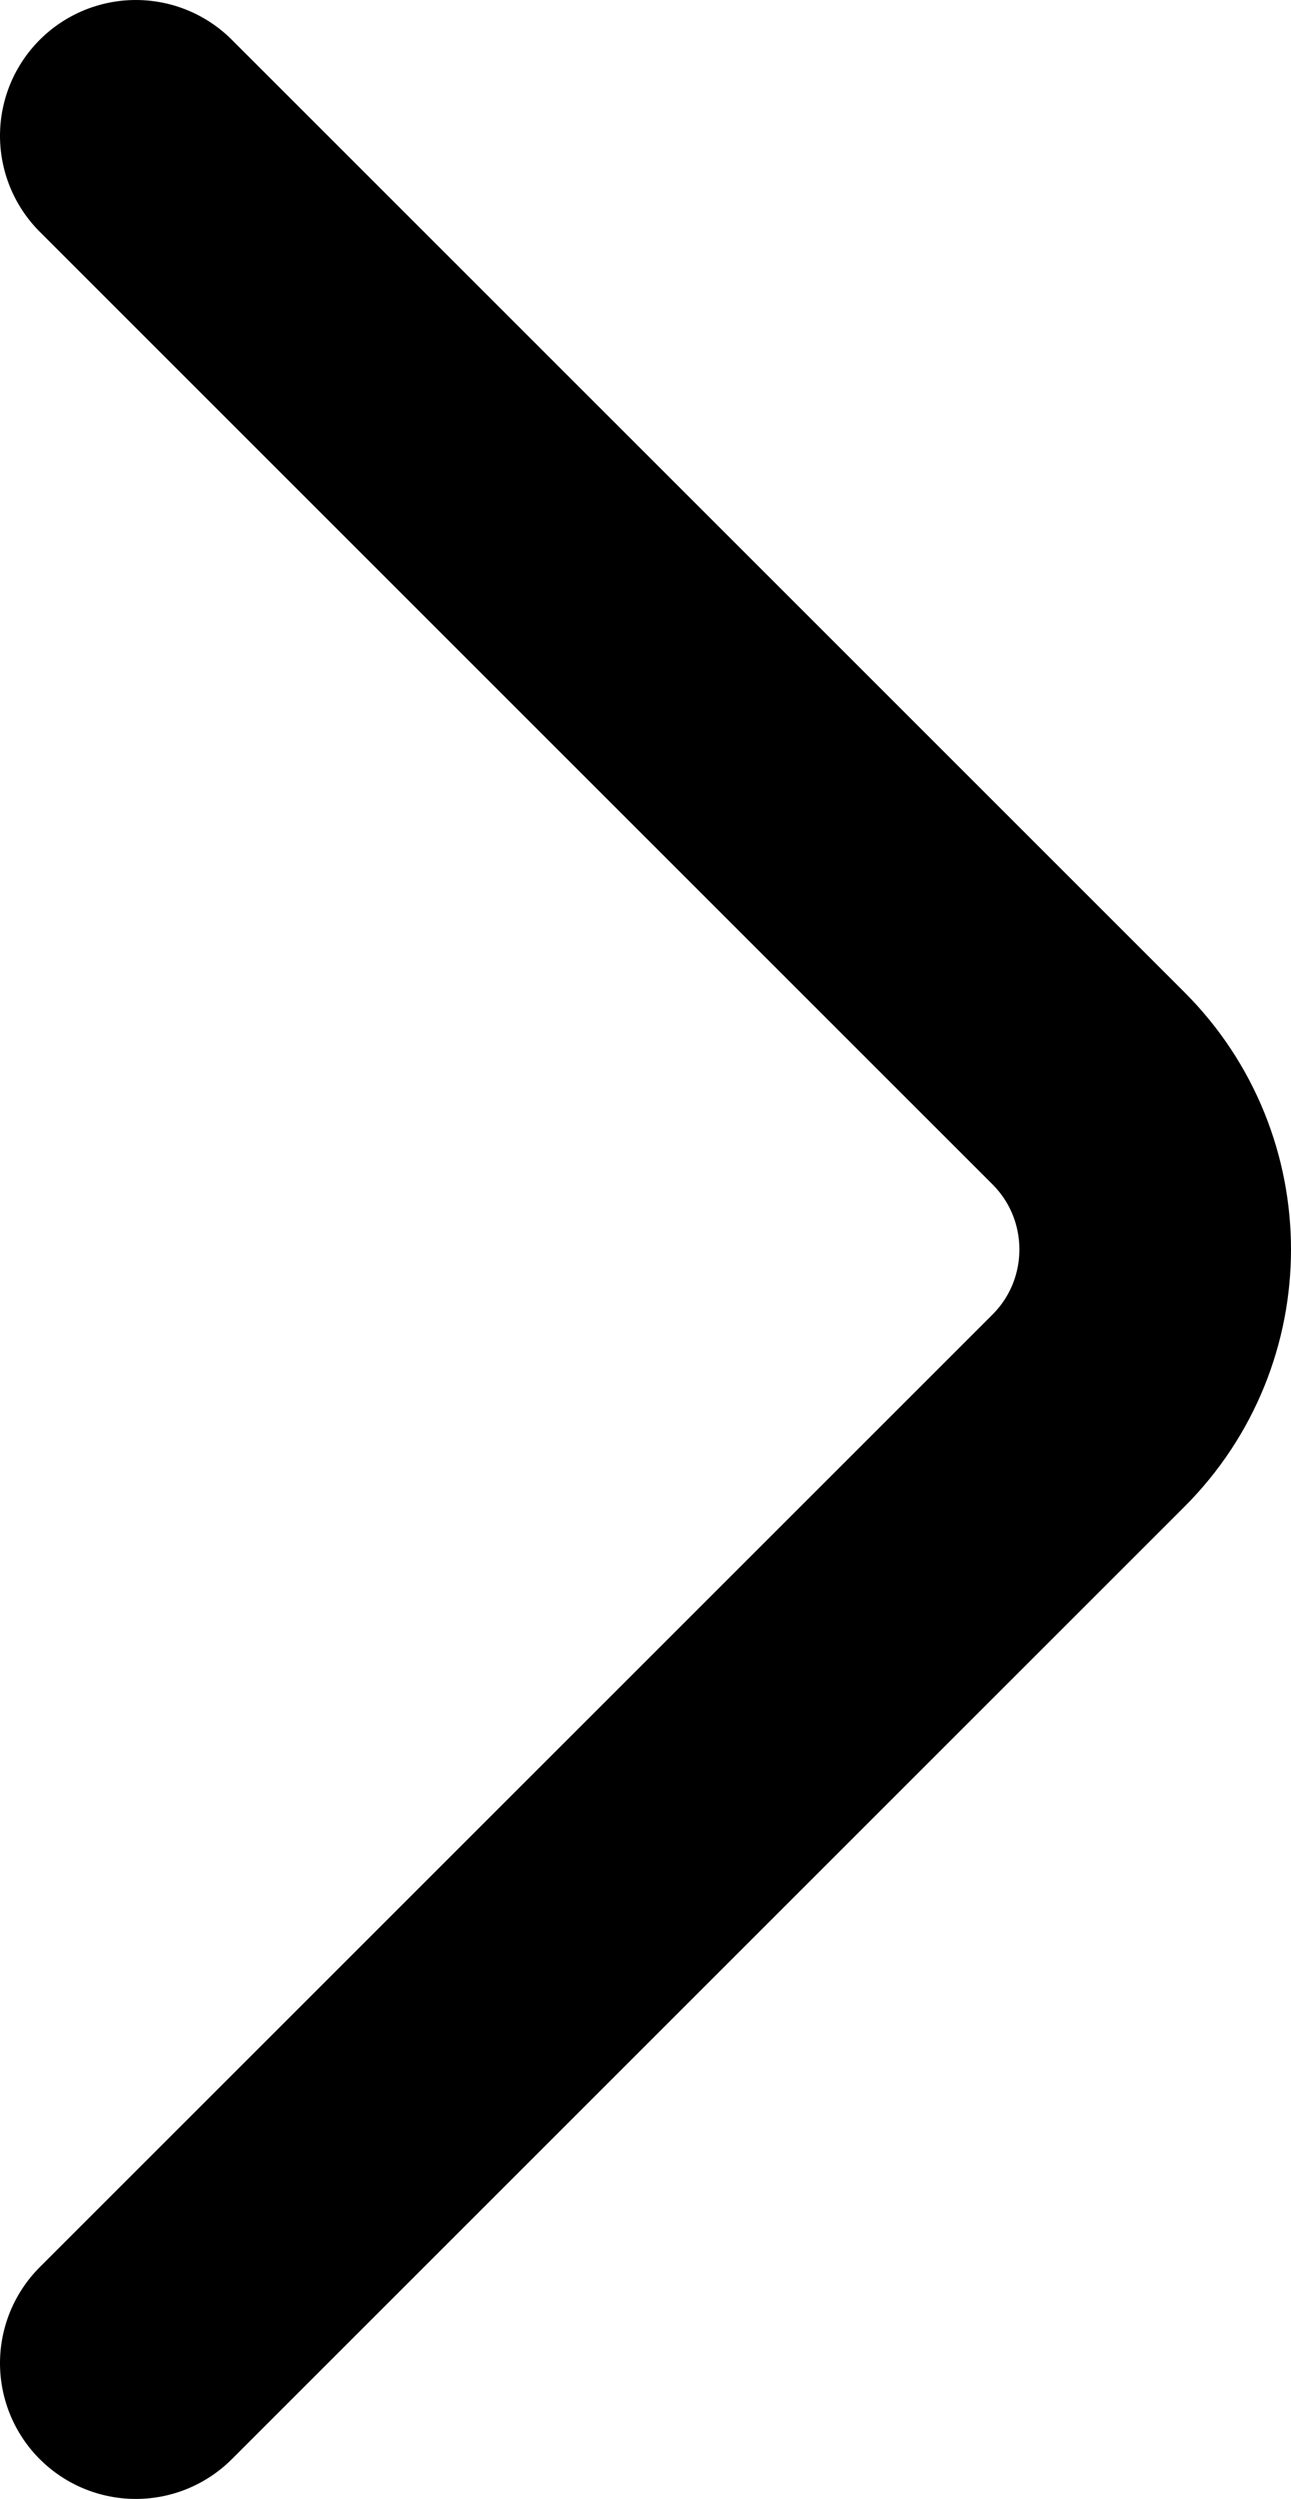 <?xml version="1.0" encoding="utf-8"?>
<!-- Generator: Adobe Illustrator 16.0.0, SVG Export Plug-In . SVG Version: 6.00 Build 0)  -->
<!DOCTYPE svg PUBLIC "-//W3C//DTD SVG 1.1//EN" "http://www.w3.org/Graphics/SVG/1.1/DTD/svg11.dtd">
<svg version="1.1" id="Layer_1" xmlns="http://www.w3.org/2000/svg" xmlns:xlink="http://www.w3.org/1999/xlink" x="0px" y="0px"
	 width="147.345px" height="285.253px" viewBox="0 0 147.345 285.253" enable-background="new 0 0 147.345 285.253"
	 xml:space="preserve">
<path fill="none" stroke="#000000" stroke-width="31" stroke-linecap="round" stroke-linejoin="round" stroke-miterlimit="10" d="
	M15.5,15.5l108.721,108.721c10.165,10.165,10.165,26.646,0,36.811L15.5,269.753"/>
</svg>
